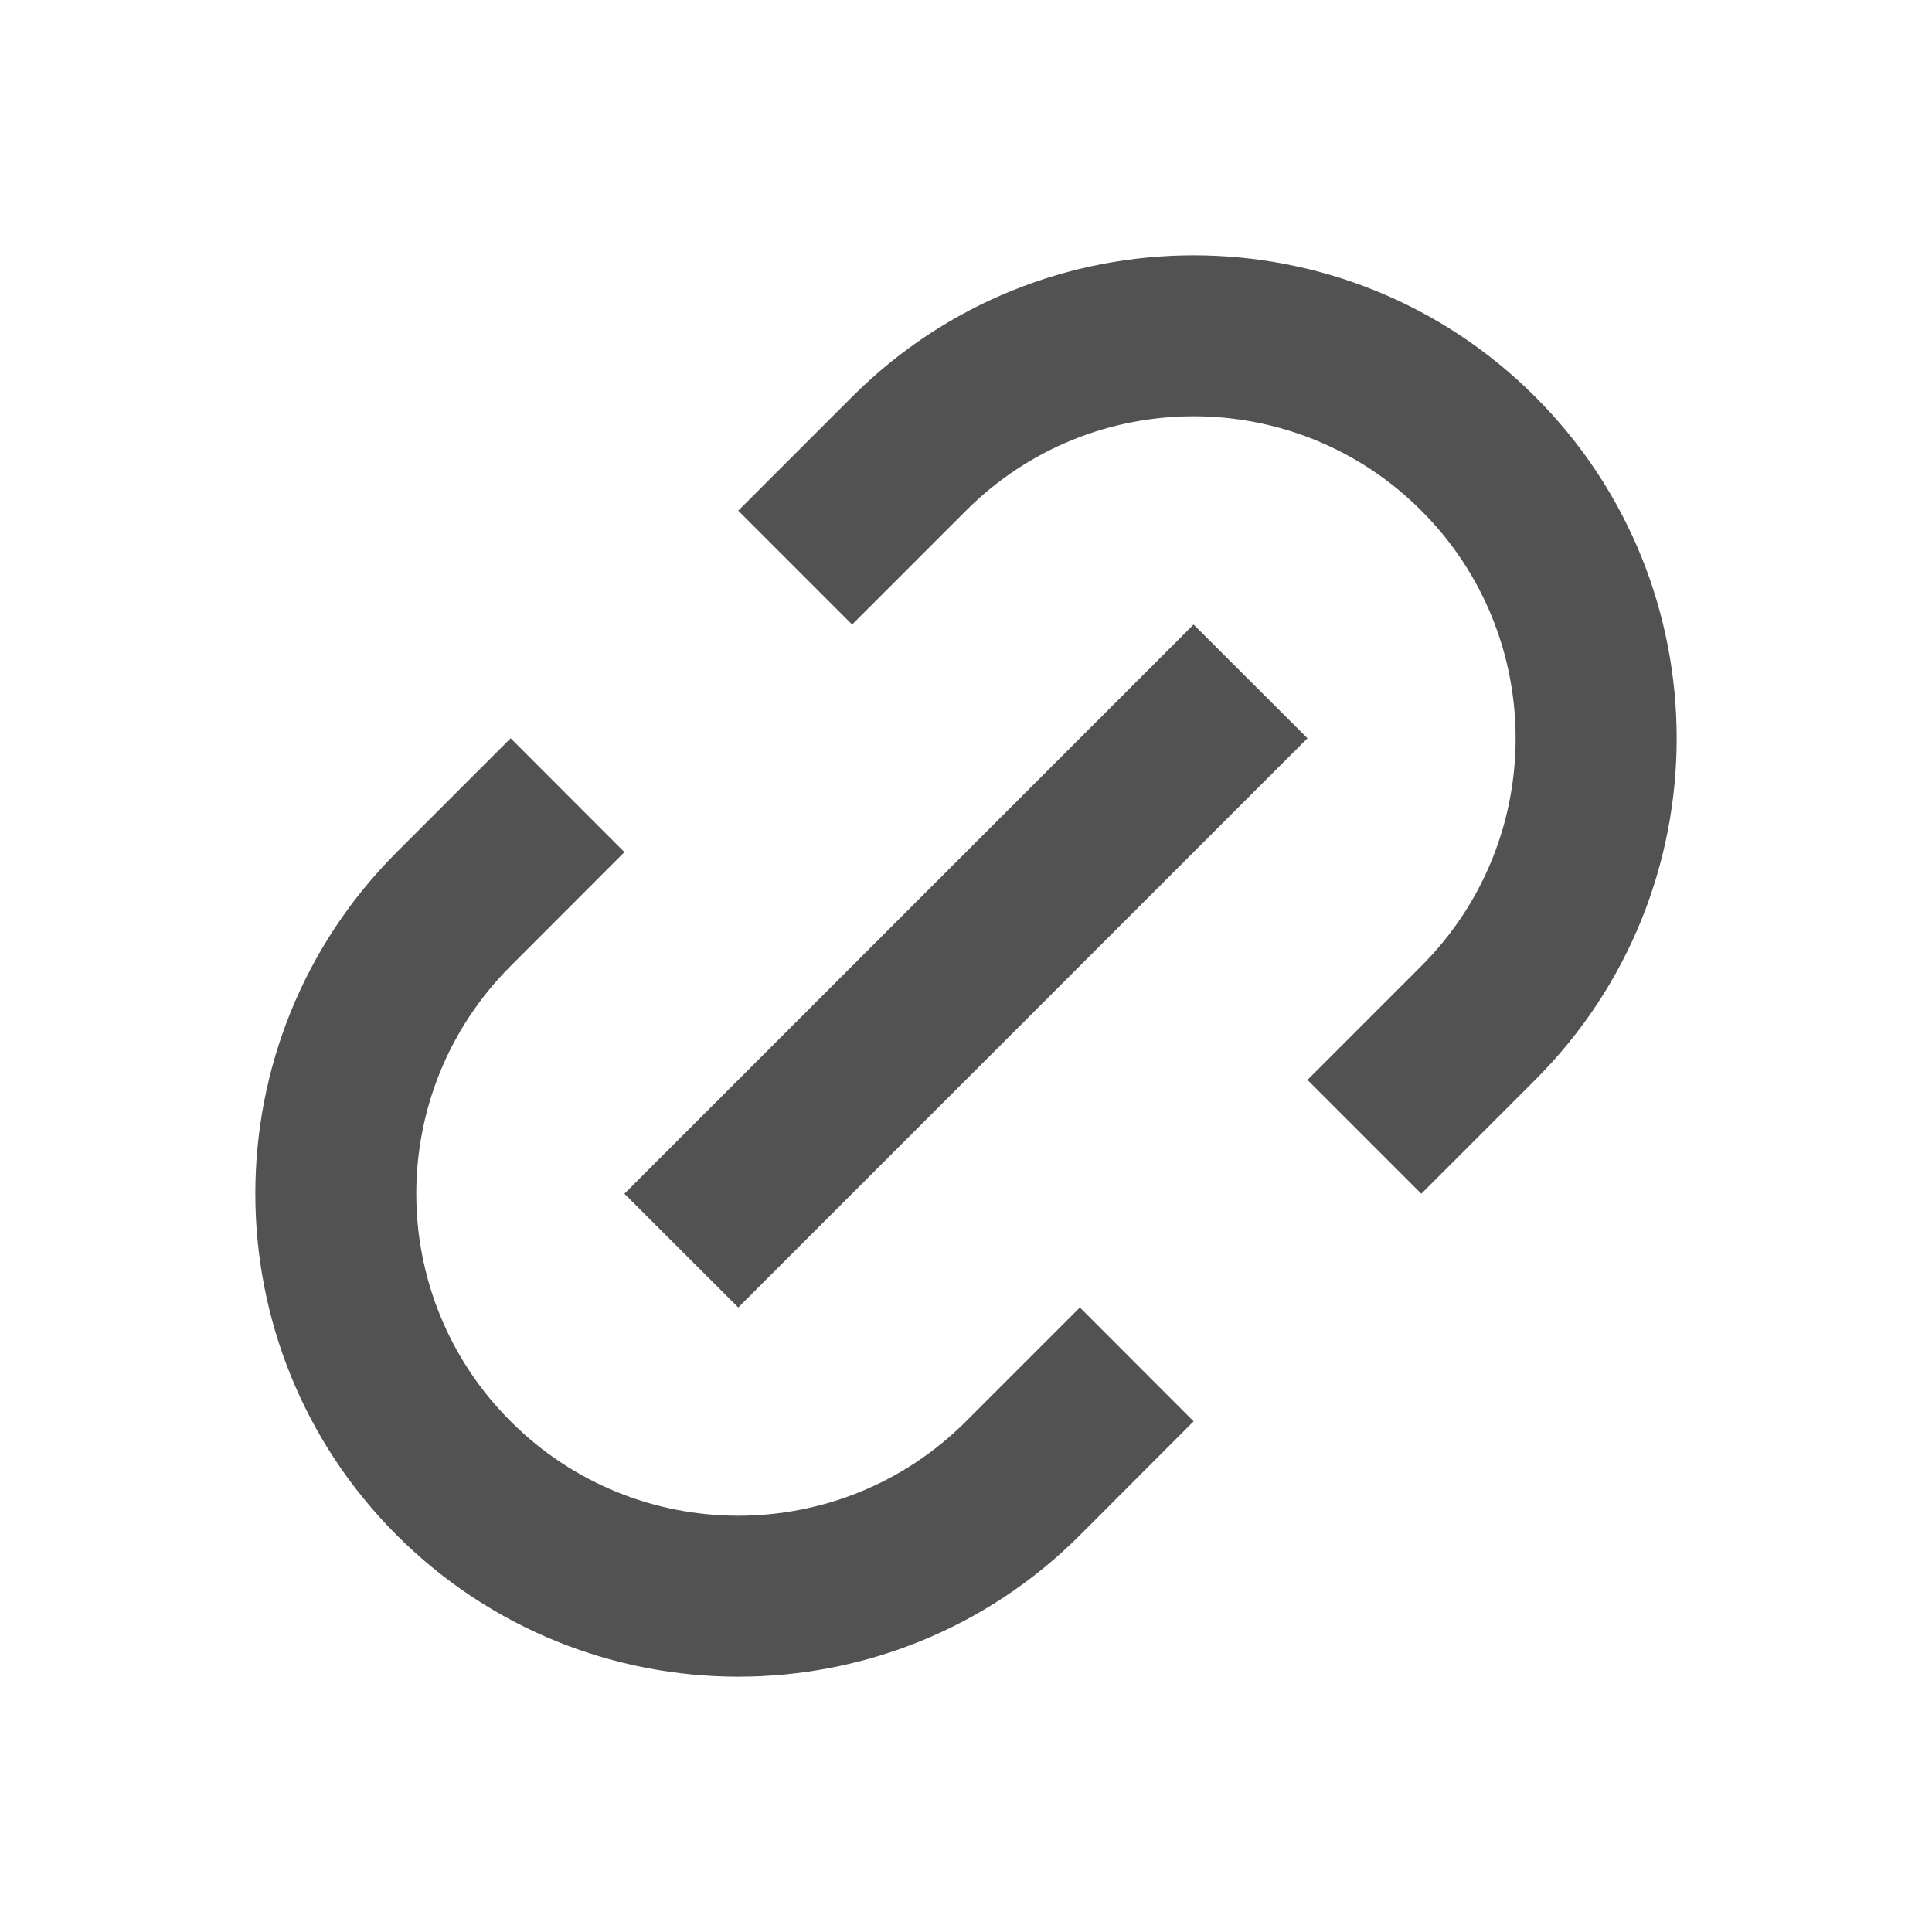 <svg width="16" height="16" viewBox="0 0 16 16" fill="none" xmlns="http://www.w3.org/2000/svg">
<path d="M11.771 9.886L10.828 8.943L11.771 8C12.812 6.959 12.812 5.27 11.771 4.229C10.73 3.187 9.041 3.187 8 4.229L7.057 5.172L6.114 4.229L7.057 3.286C8.619 1.724 11.152 1.724 12.714 3.286C14.276 4.848 14.276 7.381 12.714 8.943L11.771 9.886ZM9.885 11.771L8.943 12.714C7.381 14.276 4.848 14.276 3.286 12.714C1.724 11.152 1.724 8.619 3.286 7.057L4.229 6.114L5.171 7.057L4.229 8C3.187 9.041 3.187 10.73 4.229 11.771C5.27 12.813 6.958 12.813 8 11.771L8.943 10.828L9.885 11.771ZM9.885 5.172L10.828 6.114L6.114 10.828L5.171 9.886L9.885 5.172Z" fill="#525252"/>
</svg>

